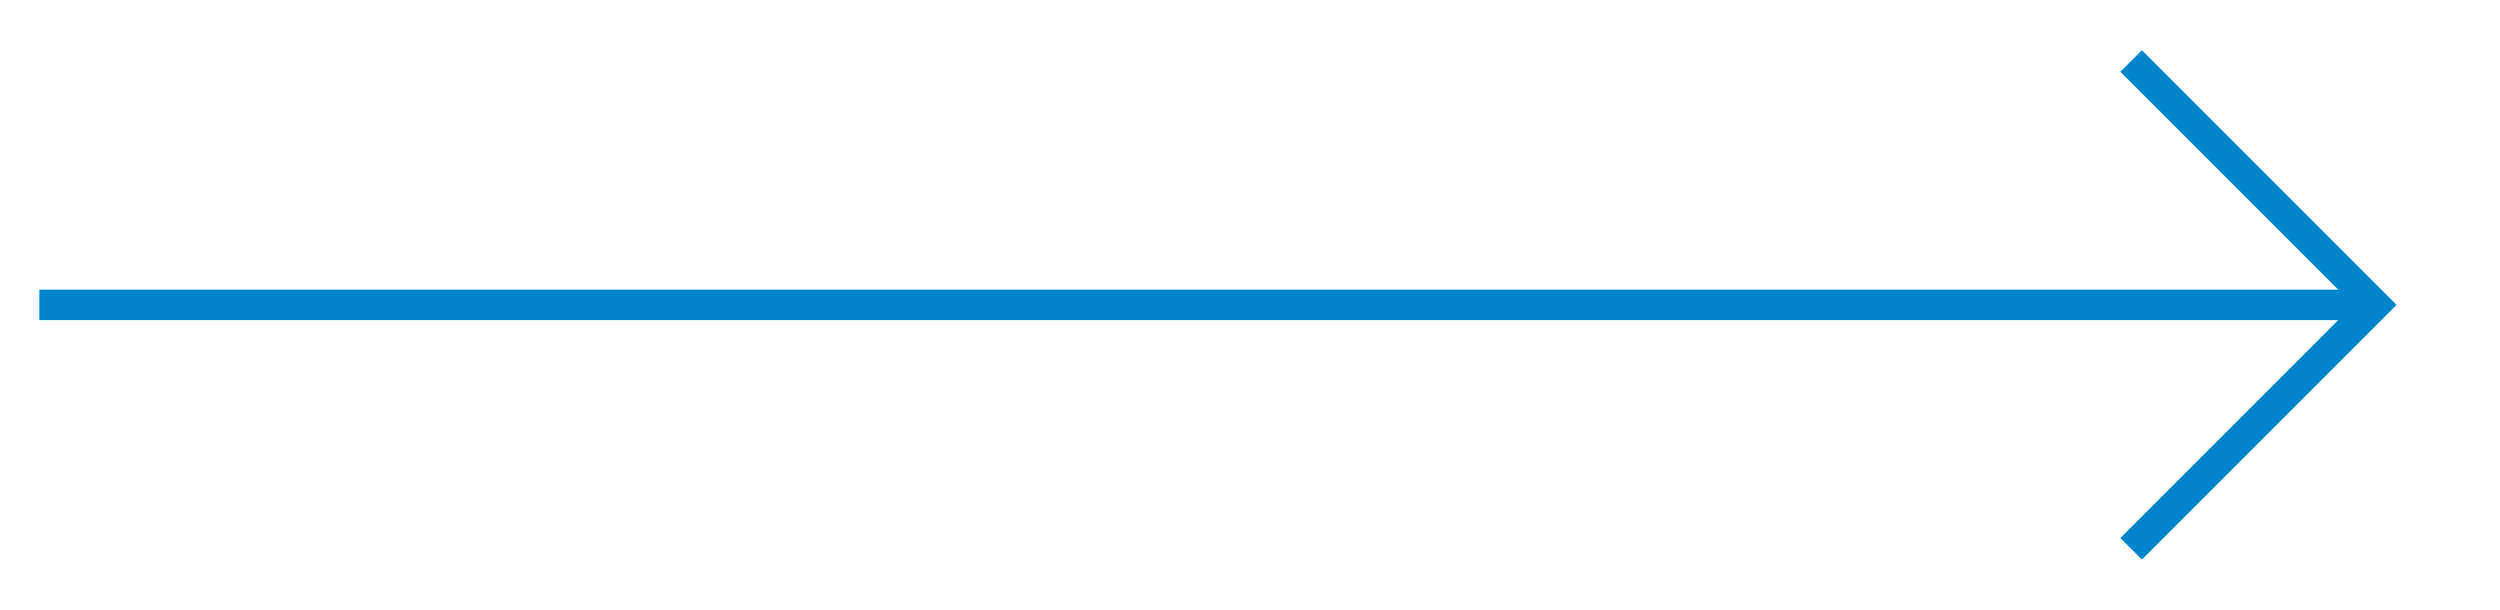 <?xml version="1.0" encoding="utf-8"?>
<!DOCTYPE svg PUBLIC "-//W3C//DTD SVG 1.1//EN" "http://www.w3.org/Graphics/SVG/1.1/DTD/svg11.dtd">
<svg verion="1.1" xmlns="http://www.w3.org/2000/svg" xmlns:xlink="http://www.w3.org/1999/xlink" x="0" y="0" width="82px" height="20px">
<defs>
<marker id="arw" markerWidth="12" markerHeight="20" refX="10" refY="10" viewBox="0 0 12 20">
<polyline fill="none" stroke="#0085cc" stroke-width="1" points="2,2 10,10 2,18"/>
</marker>
</defs>
<line stroke="#0085cc" stroke-width="1" x1="1.29" y1="50%" x2="95%" y2="50%" marker-end="url(#arw)"/>
</svg>